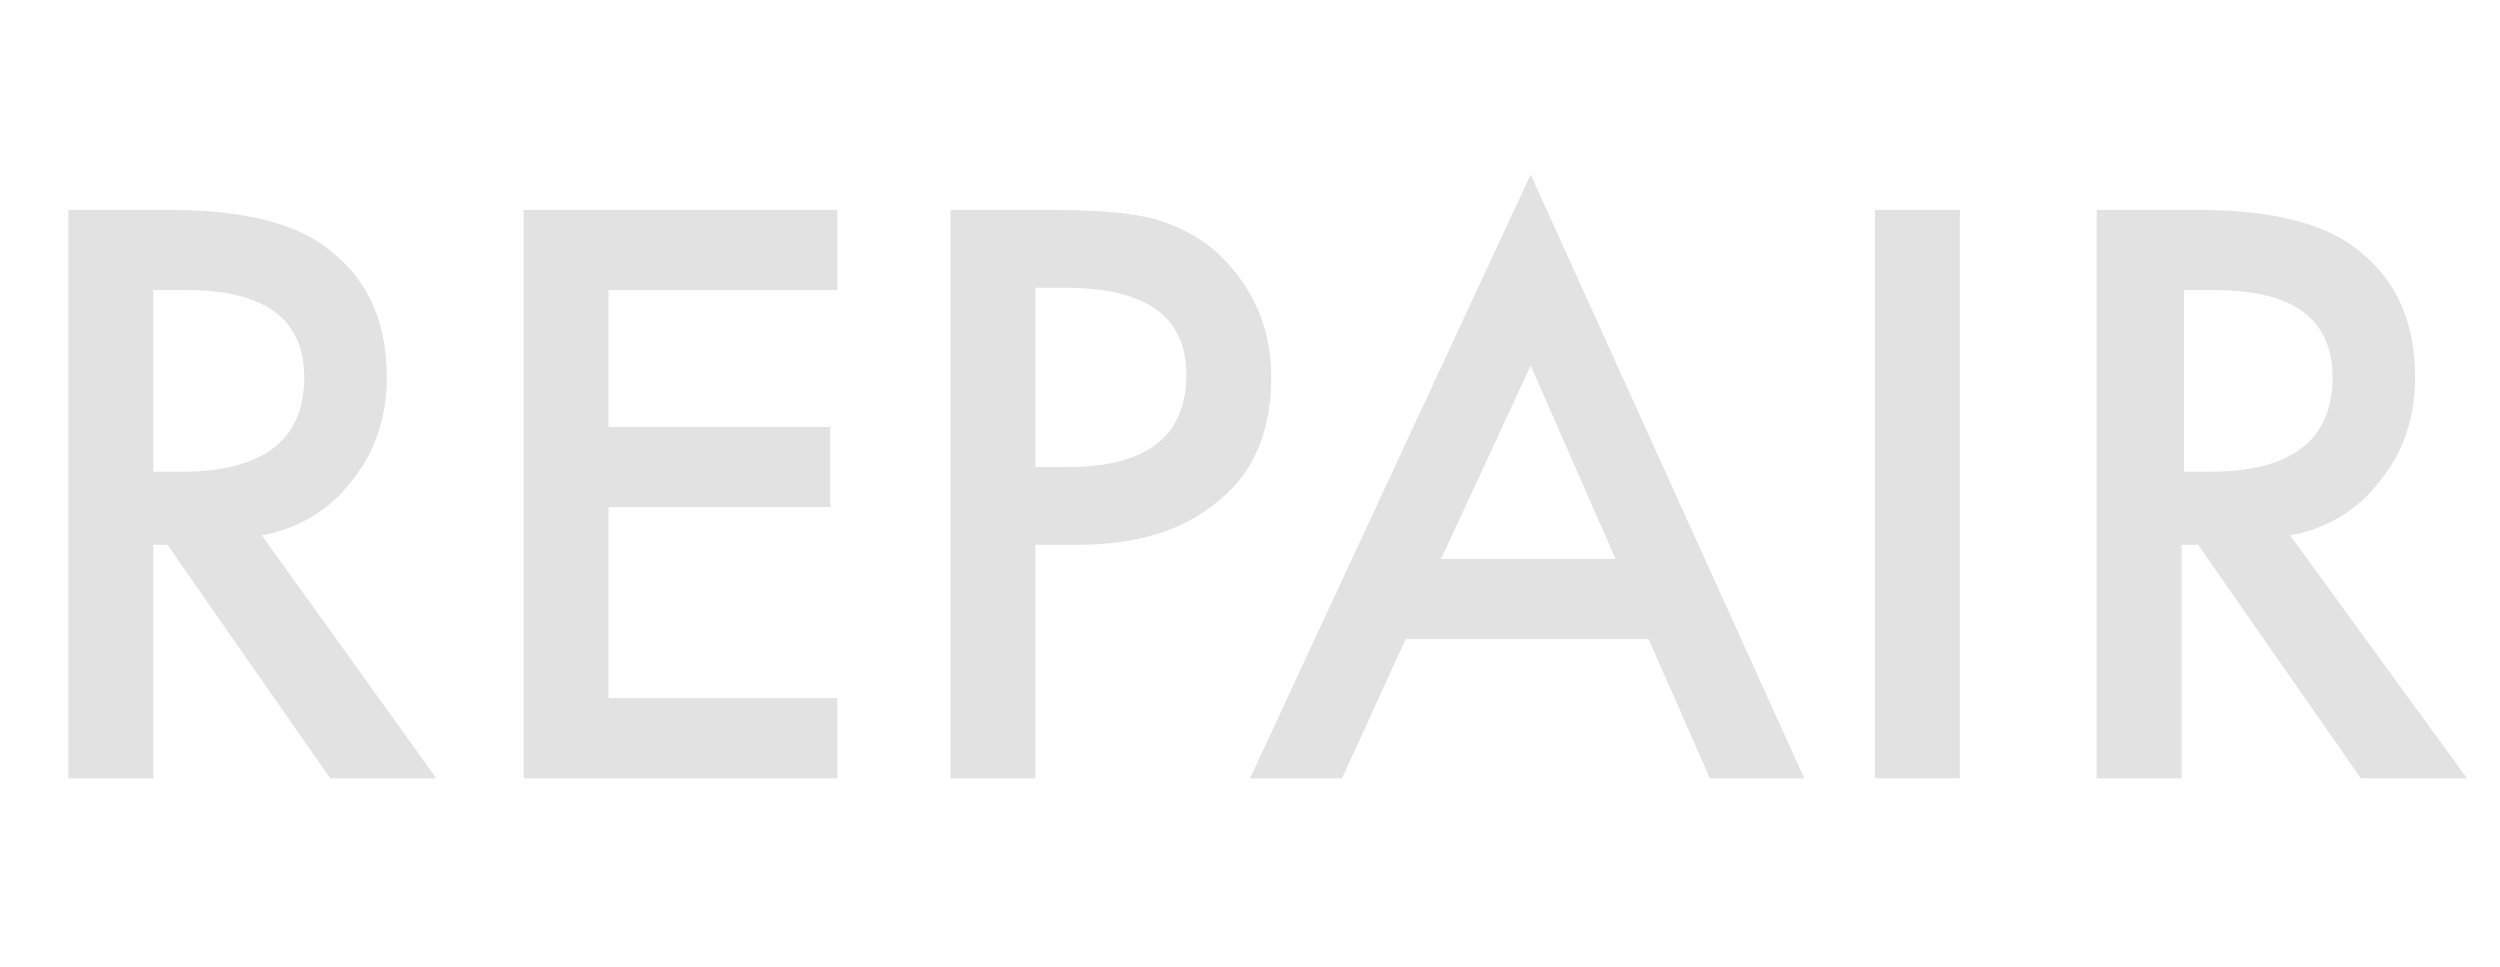 <?xml version="1.0" encoding="utf-8"?>
<!-- Generator: Adobe Illustrator 23.0.1, SVG Export Plug-In . SVG Version: 6.00 Build 0)  -->
<svg version="1.1" id="レイヤー_1" xmlns="http://www.w3.org/2000/svg" xmlns:xlink="http://www.w3.org/1999/xlink" x="0px"
	 y="0px" viewBox="0 0 106 41" style="enable-background:new 0 0 106 41;" xml:space="preserve">
<style type="text/css">
	.st0{enable-background:new    ;}
	.st1{fill:#E2E2E2;}
</style>
<g class="st0">
	<path class="st1" d="M11.1,22.7L18.5,33h-4.5l-6.9-9.9H6.5V33H2.9V8.9h4.3c3.2,0,5.5,0.6,6.9,1.8c1.6,1.3,2.3,3.1,2.3,5.3
		c0,1.7-0.5,3.2-1.5,4.4C14,21.6,12.7,22.4,11.1,22.7z M6.5,20h1.2c3.4,0,5.2-1.3,5.2-4c0-2.5-1.7-3.7-5-3.7H6.5V20z"/>
	<path class="st1" d="M35.5,12.3h-9.7v5.8h9.4v3.4h-9.4v8.1h9.7V33H22.2V8.9h13.3V12.3z"/>
	<path class="st1" d="M43.9,23.2V33h-3.6V8.9h4.1c2,0,3.5,0.1,4.6,0.4c1,0.3,2,0.8,2.8,1.6c1.4,1.4,2.1,3.1,2.1,5.1
		c0,2.2-0.7,4-2.2,5.2c-1.5,1.3-3.5,1.9-6,1.9H43.9z M43.9,19.8h1.4c3.3,0,5-1.3,5-3.9c0-2.5-1.7-3.7-5.2-3.7h-1.2V19.8z"/>
	<path class="st1" d="M69.9,27.1H59.6L56.9,33H53L64.9,7.4L76.5,33h-4L69.9,27.1z M68.5,23.7l-3.6-8.2l-3.8,8.2H68.5z"/>
	<path class="st1" d="M83.1,8.9V33h-3.6V8.9H83.1z"/>
	<path class="st1" d="M97.1,22.7l7.5,10.3h-4.5l-6.9-9.9h-0.7V33h-3.6V8.9h4.3c3.2,0,5.5,0.6,6.9,1.8c1.6,1.3,2.3,3.1,2.3,5.3
		c0,1.7-0.5,3.2-1.5,4.4C100,21.6,98.7,22.4,97.1,22.7z M92.5,20h1.2c3.4,0,5.2-1.3,5.2-4c0-2.5-1.7-3.7-5-3.7h-1.3V20z"/>
</g>
</svg>
